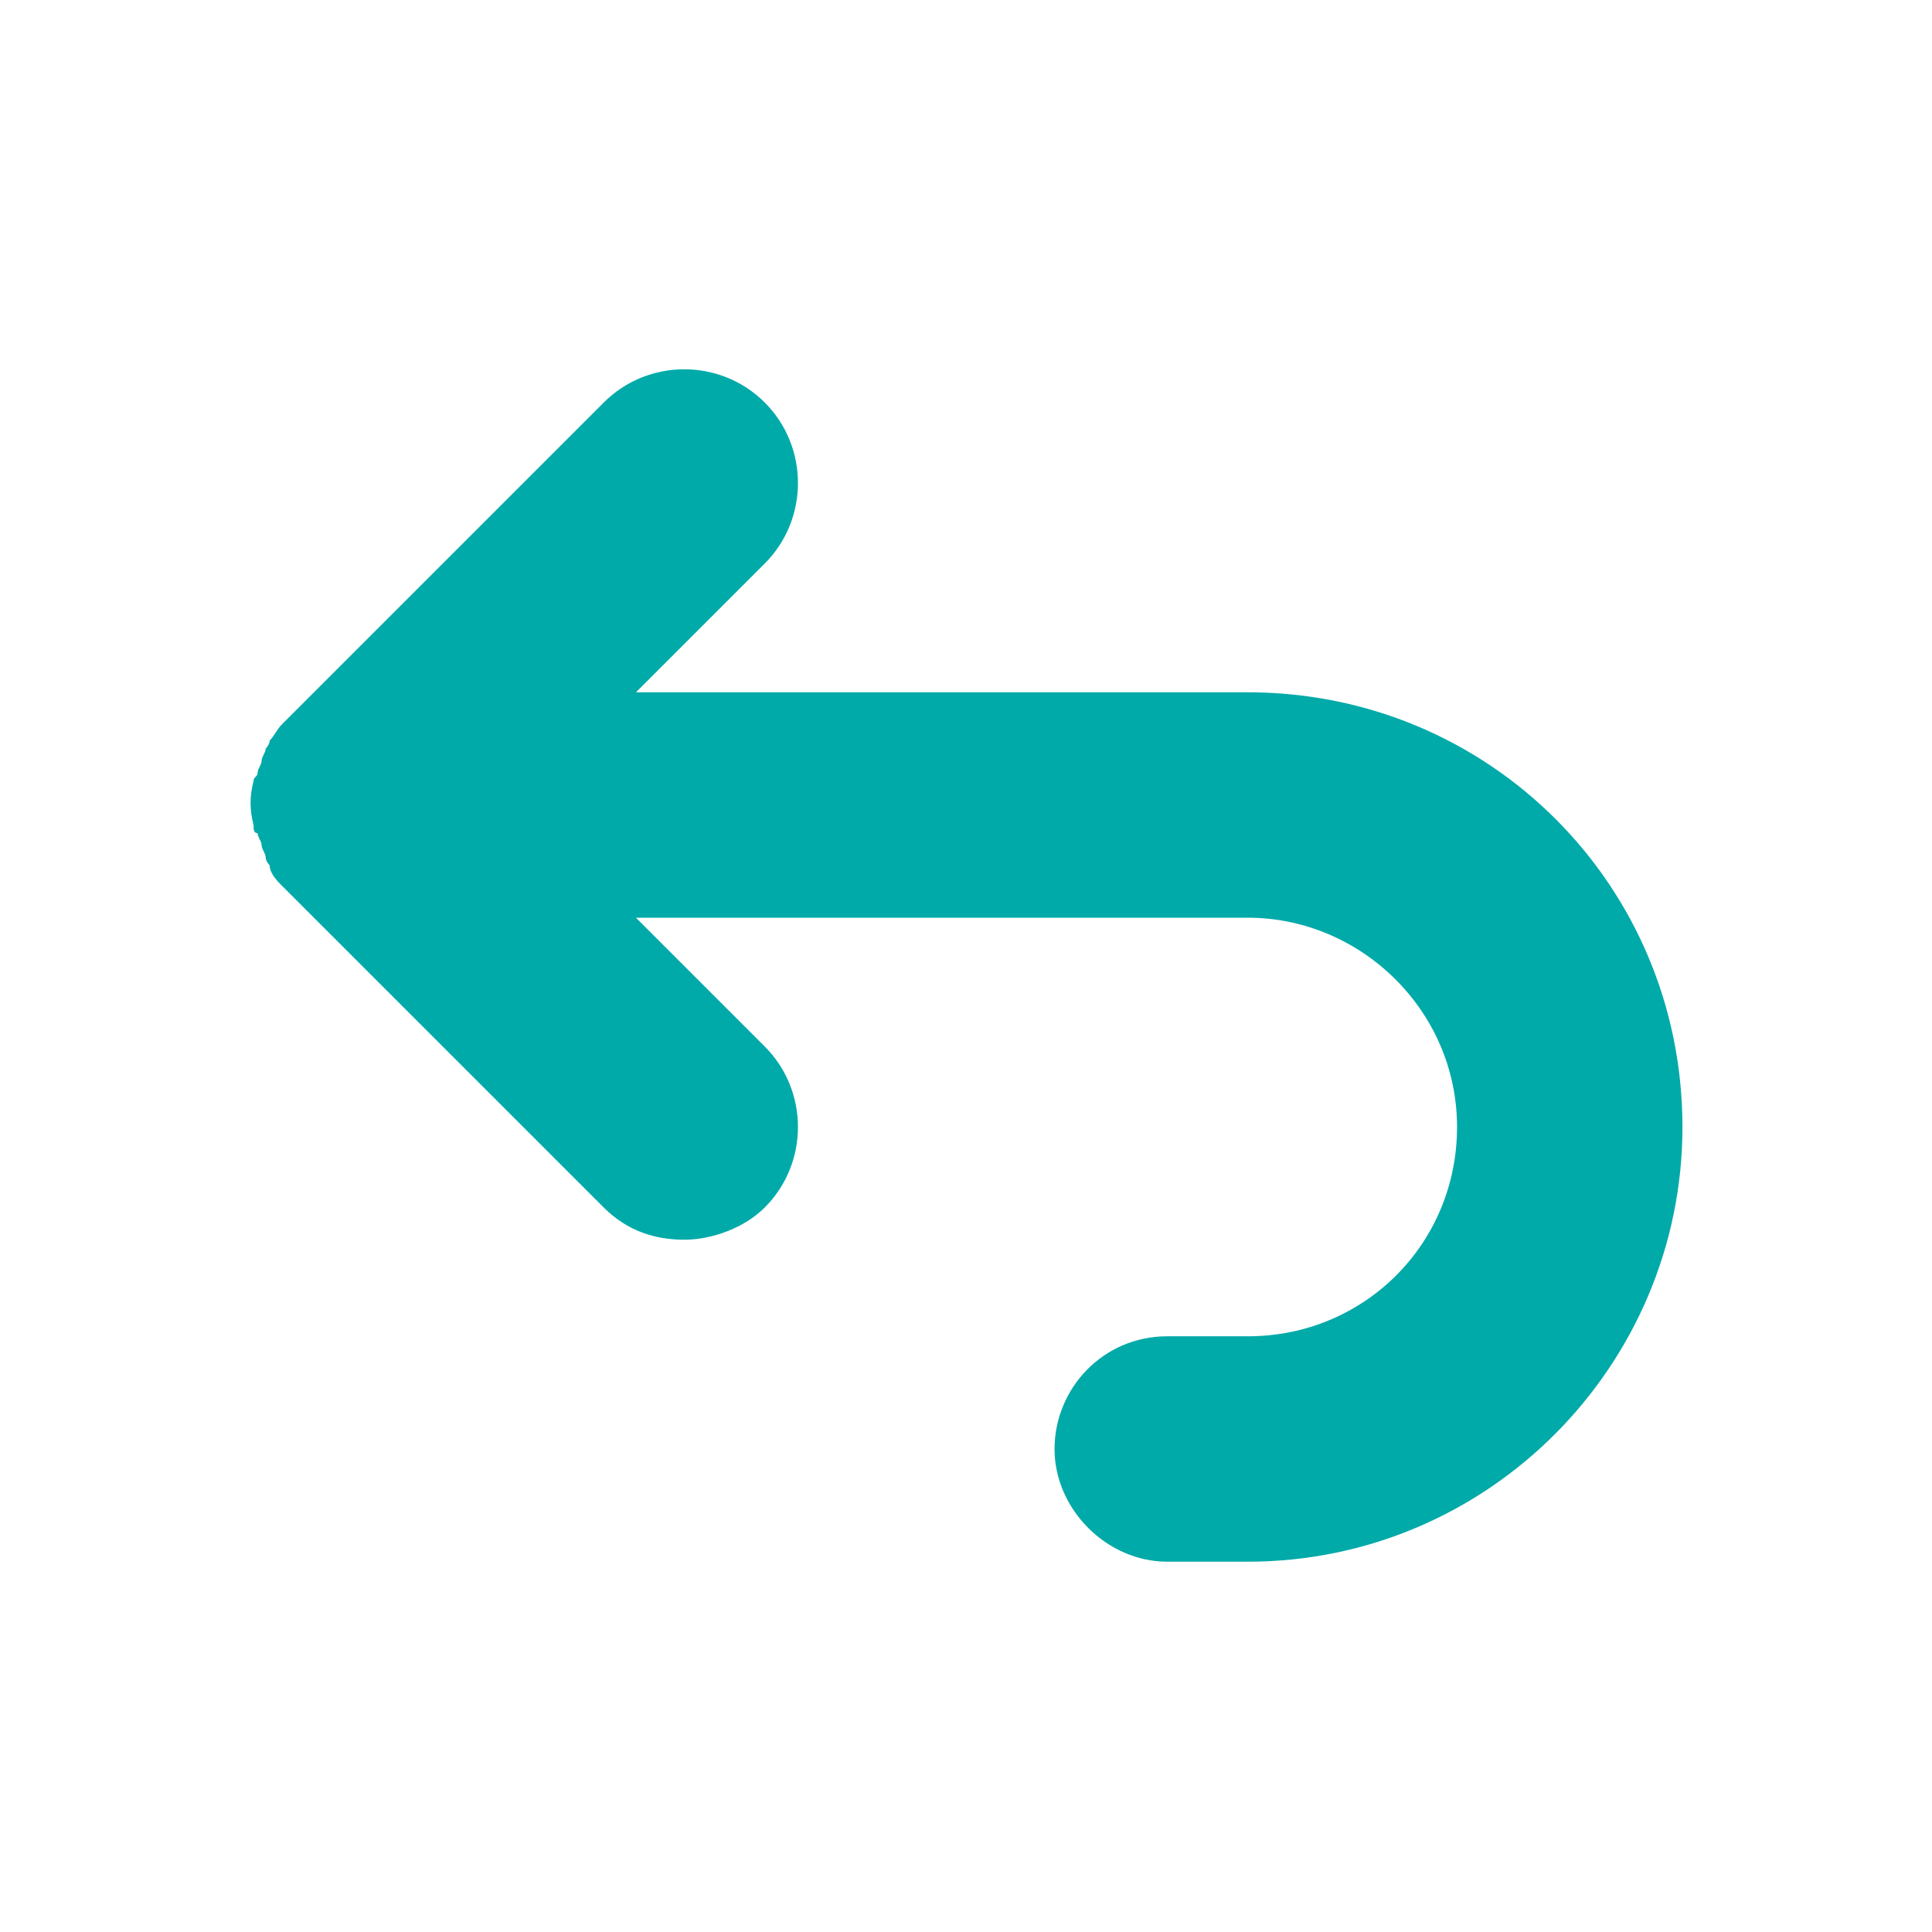 <?xml version="1.0" encoding="utf-8"?>
<!-- Generator: Adobe Illustrator 23.0.1, SVG Export Plug-In . SVG Version: 6.00 Build 0)  -->
<svg version="1.1" id="Livello_1" xmlns="http://www.w3.org/2000/svg" xmlns:xlink="http://www.w3.org/1999/xlink" x="0px" y="0px"
	 width="48px" height="48px" viewBox="0 0 48 48" style="enable-background:new 0 0 48 48;" xml:space="preserve">
<style type="text/css">
	.st0{fill:#00AAA9;}
</style>
<path class="st0" d="M31,17.2H15.8L19,14c1.1-1.1,1.1-2.9,0-4s-2.9-1.1-4,0l-8,8l0,0c-0.1,0.1-0.2,0.3-0.3,0.4
	c0,0.1-0.1,0.2-0.1,0.2c0,0.1-0.1,0.2-0.1,0.3c0,0.1-0.1,0.2-0.1,0.3c0,0.1-0.1,0.1-0.1,0.2c-0.1,0.4-0.1,0.7,0,1.1
	c0,0.1,0,0.2,0.1,0.2c0,0.1,0.1,0.2,0.1,0.3c0,0.1,0.1,0.2,0.1,0.3c0,0.1,0.1,0.2,0.1,0.2c0,0.2,0.2,0.4,0.3,0.5l0,0l8,8
	c0.6,0.6,1.3,0.8,2,0.8s1.5-0.3,2-0.8c1.1-1.1,1.1-2.9,0-4l-3.2-3.2H31c2.8,0,5.2,2.3,5.2,5.2s-2.3,5.2-5.2,5.2h-2
	c-1.6,0-2.8,1.3-2.8,2.8s1.3,2.8,2.8,2.8h2c6,0,10.8-4.9,10.8-10.8C41.8,22,37,17.2,31,17.2z"/>
</svg>
